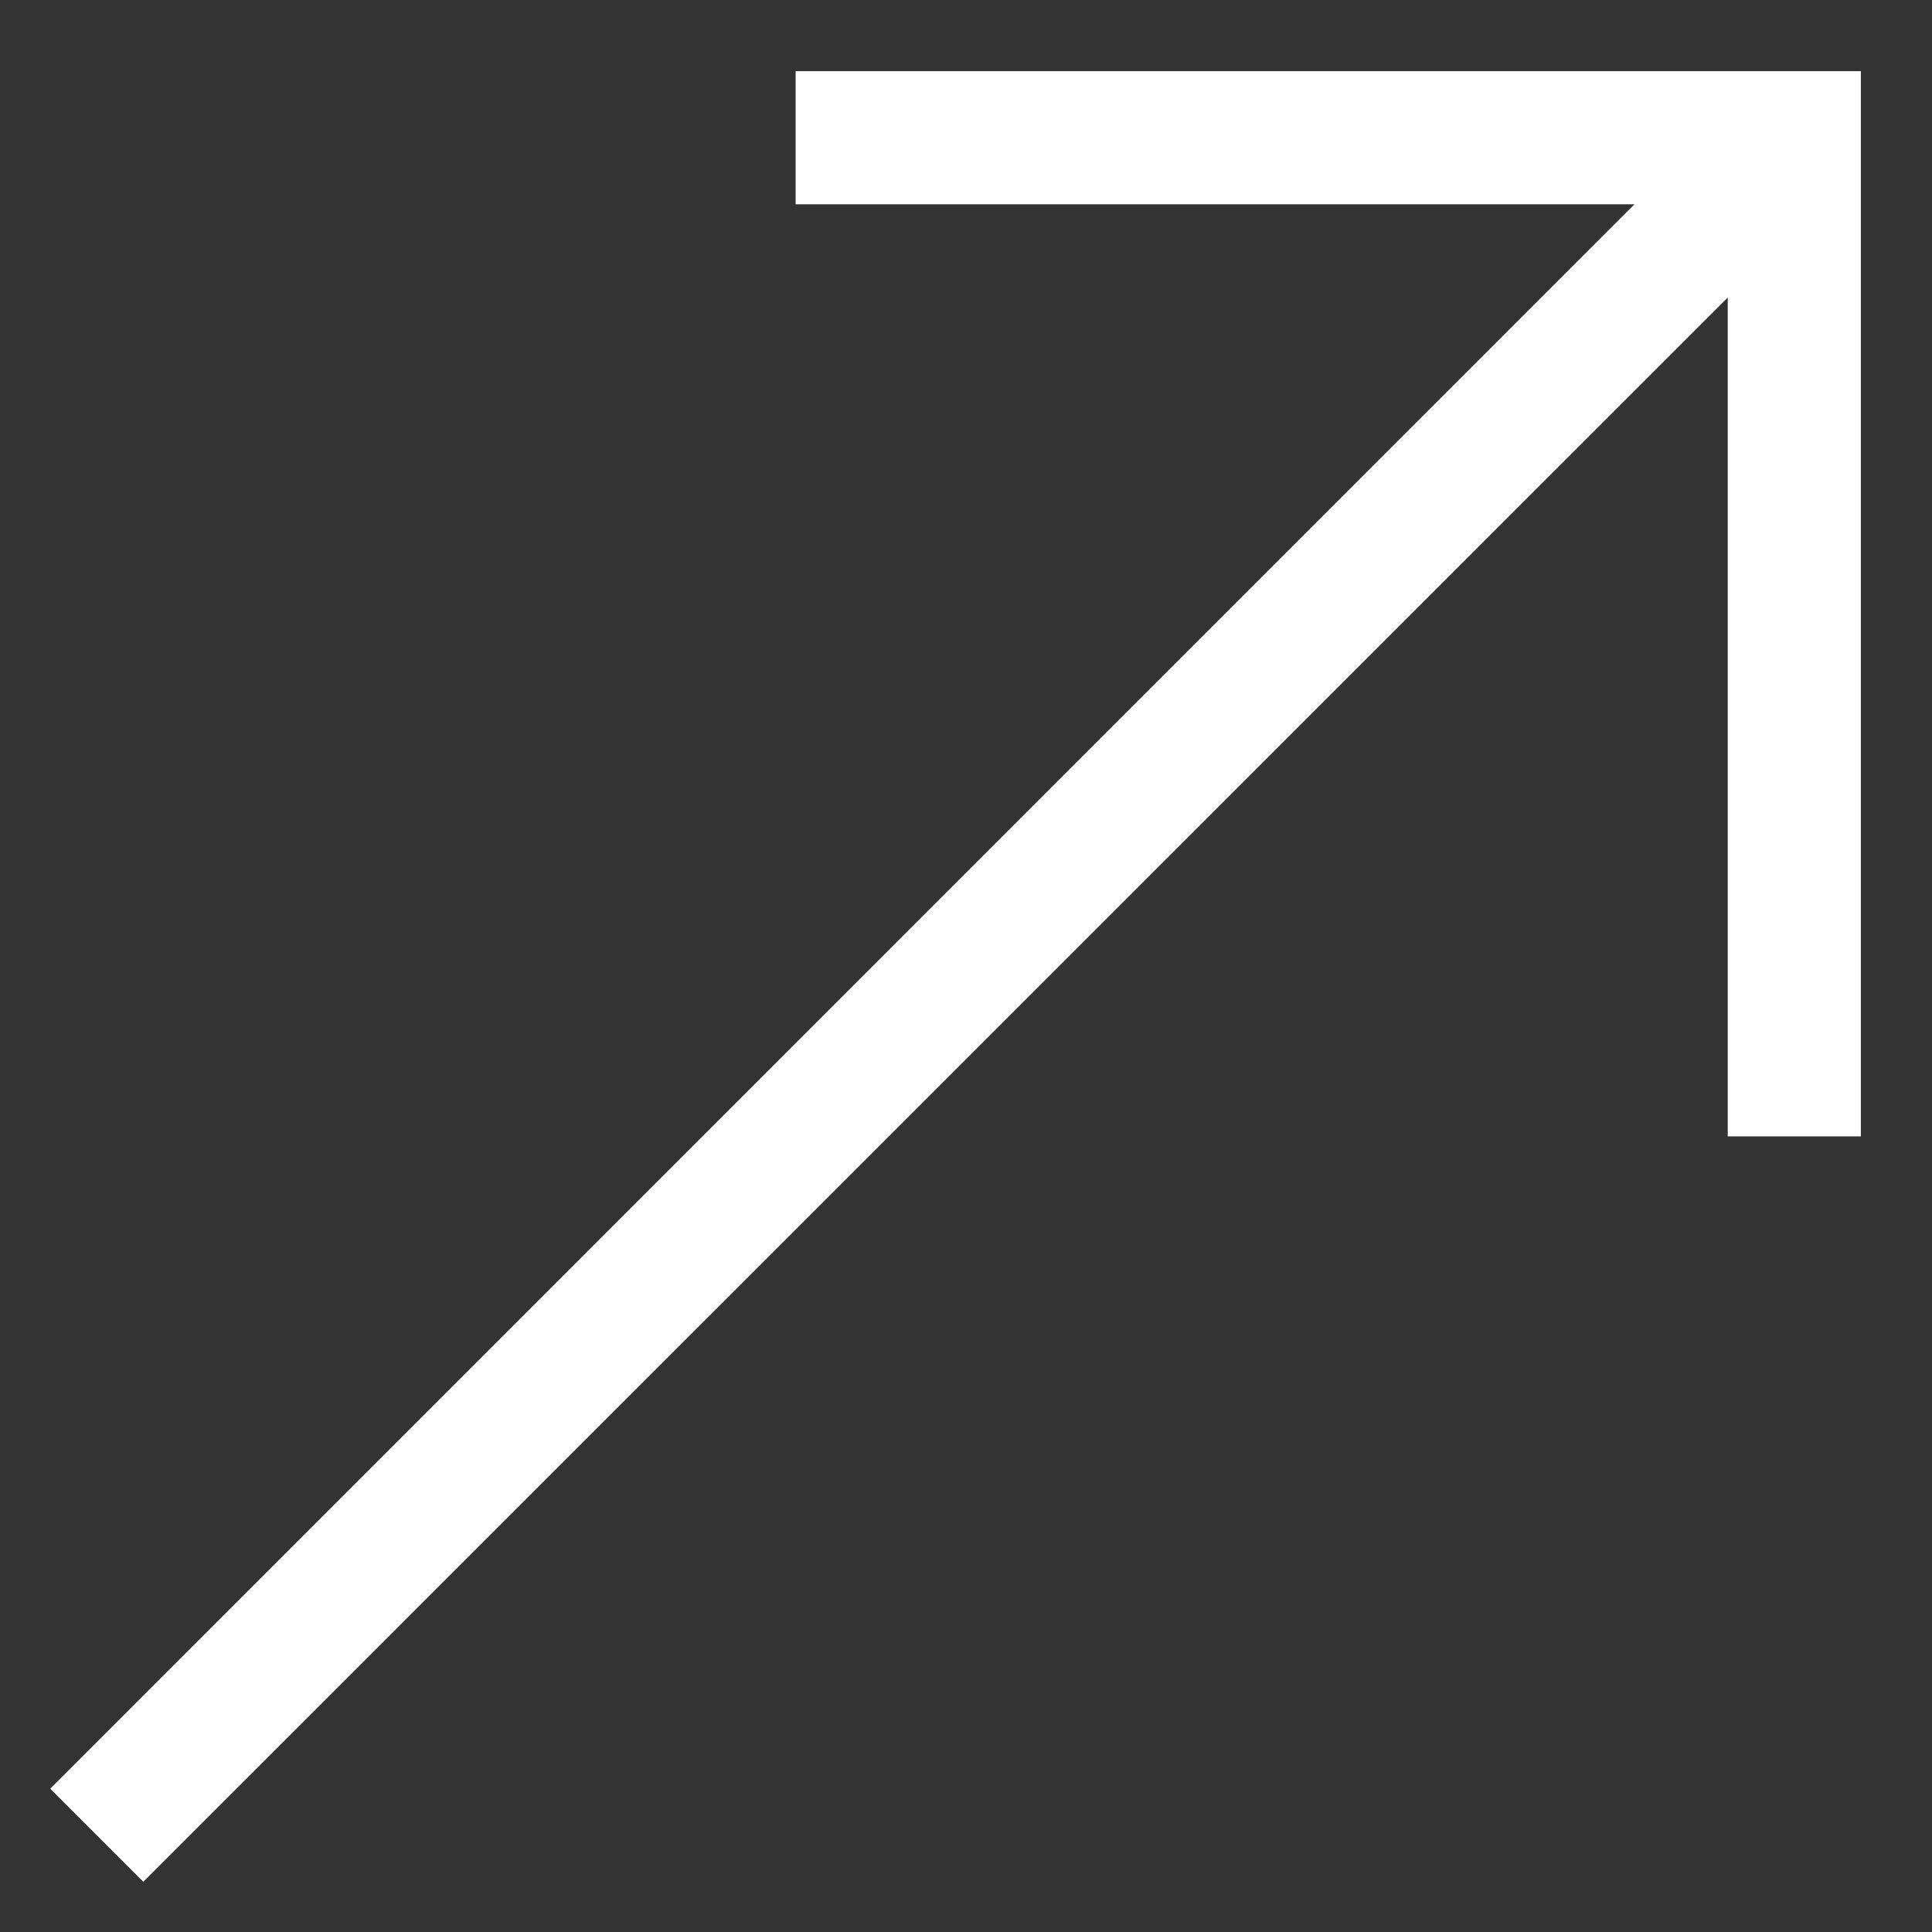 ﻿<?xml version="1.0" encoding="utf-8"?>
<svg version="1.1" xmlns:xlink="http://www.w3.org/1999/xlink" width="11px" height="11px" xmlns="http://www.w3.org/2000/svg">
  <rect width="100%" height="100%" fill="#333333" stroke="none"/>
  <g transform="matrix(1 0 0 1 -875 -872 )">
    <path d="M 4.53 1.163  L 9.306 1.163  L 0.286 10.184  L 0.816 10.714  L 9.837 1.694  L 9.837 6.47  L 10.595 6.47  L 10.595 0.405  L 4.53 0.405  L 4.53 1.163  Z " fill-rule="nonzero" fill="#ffffff" stroke="none" transform="matrix(1 0 0 1 875 872 )" />
  </g>
</svg>
